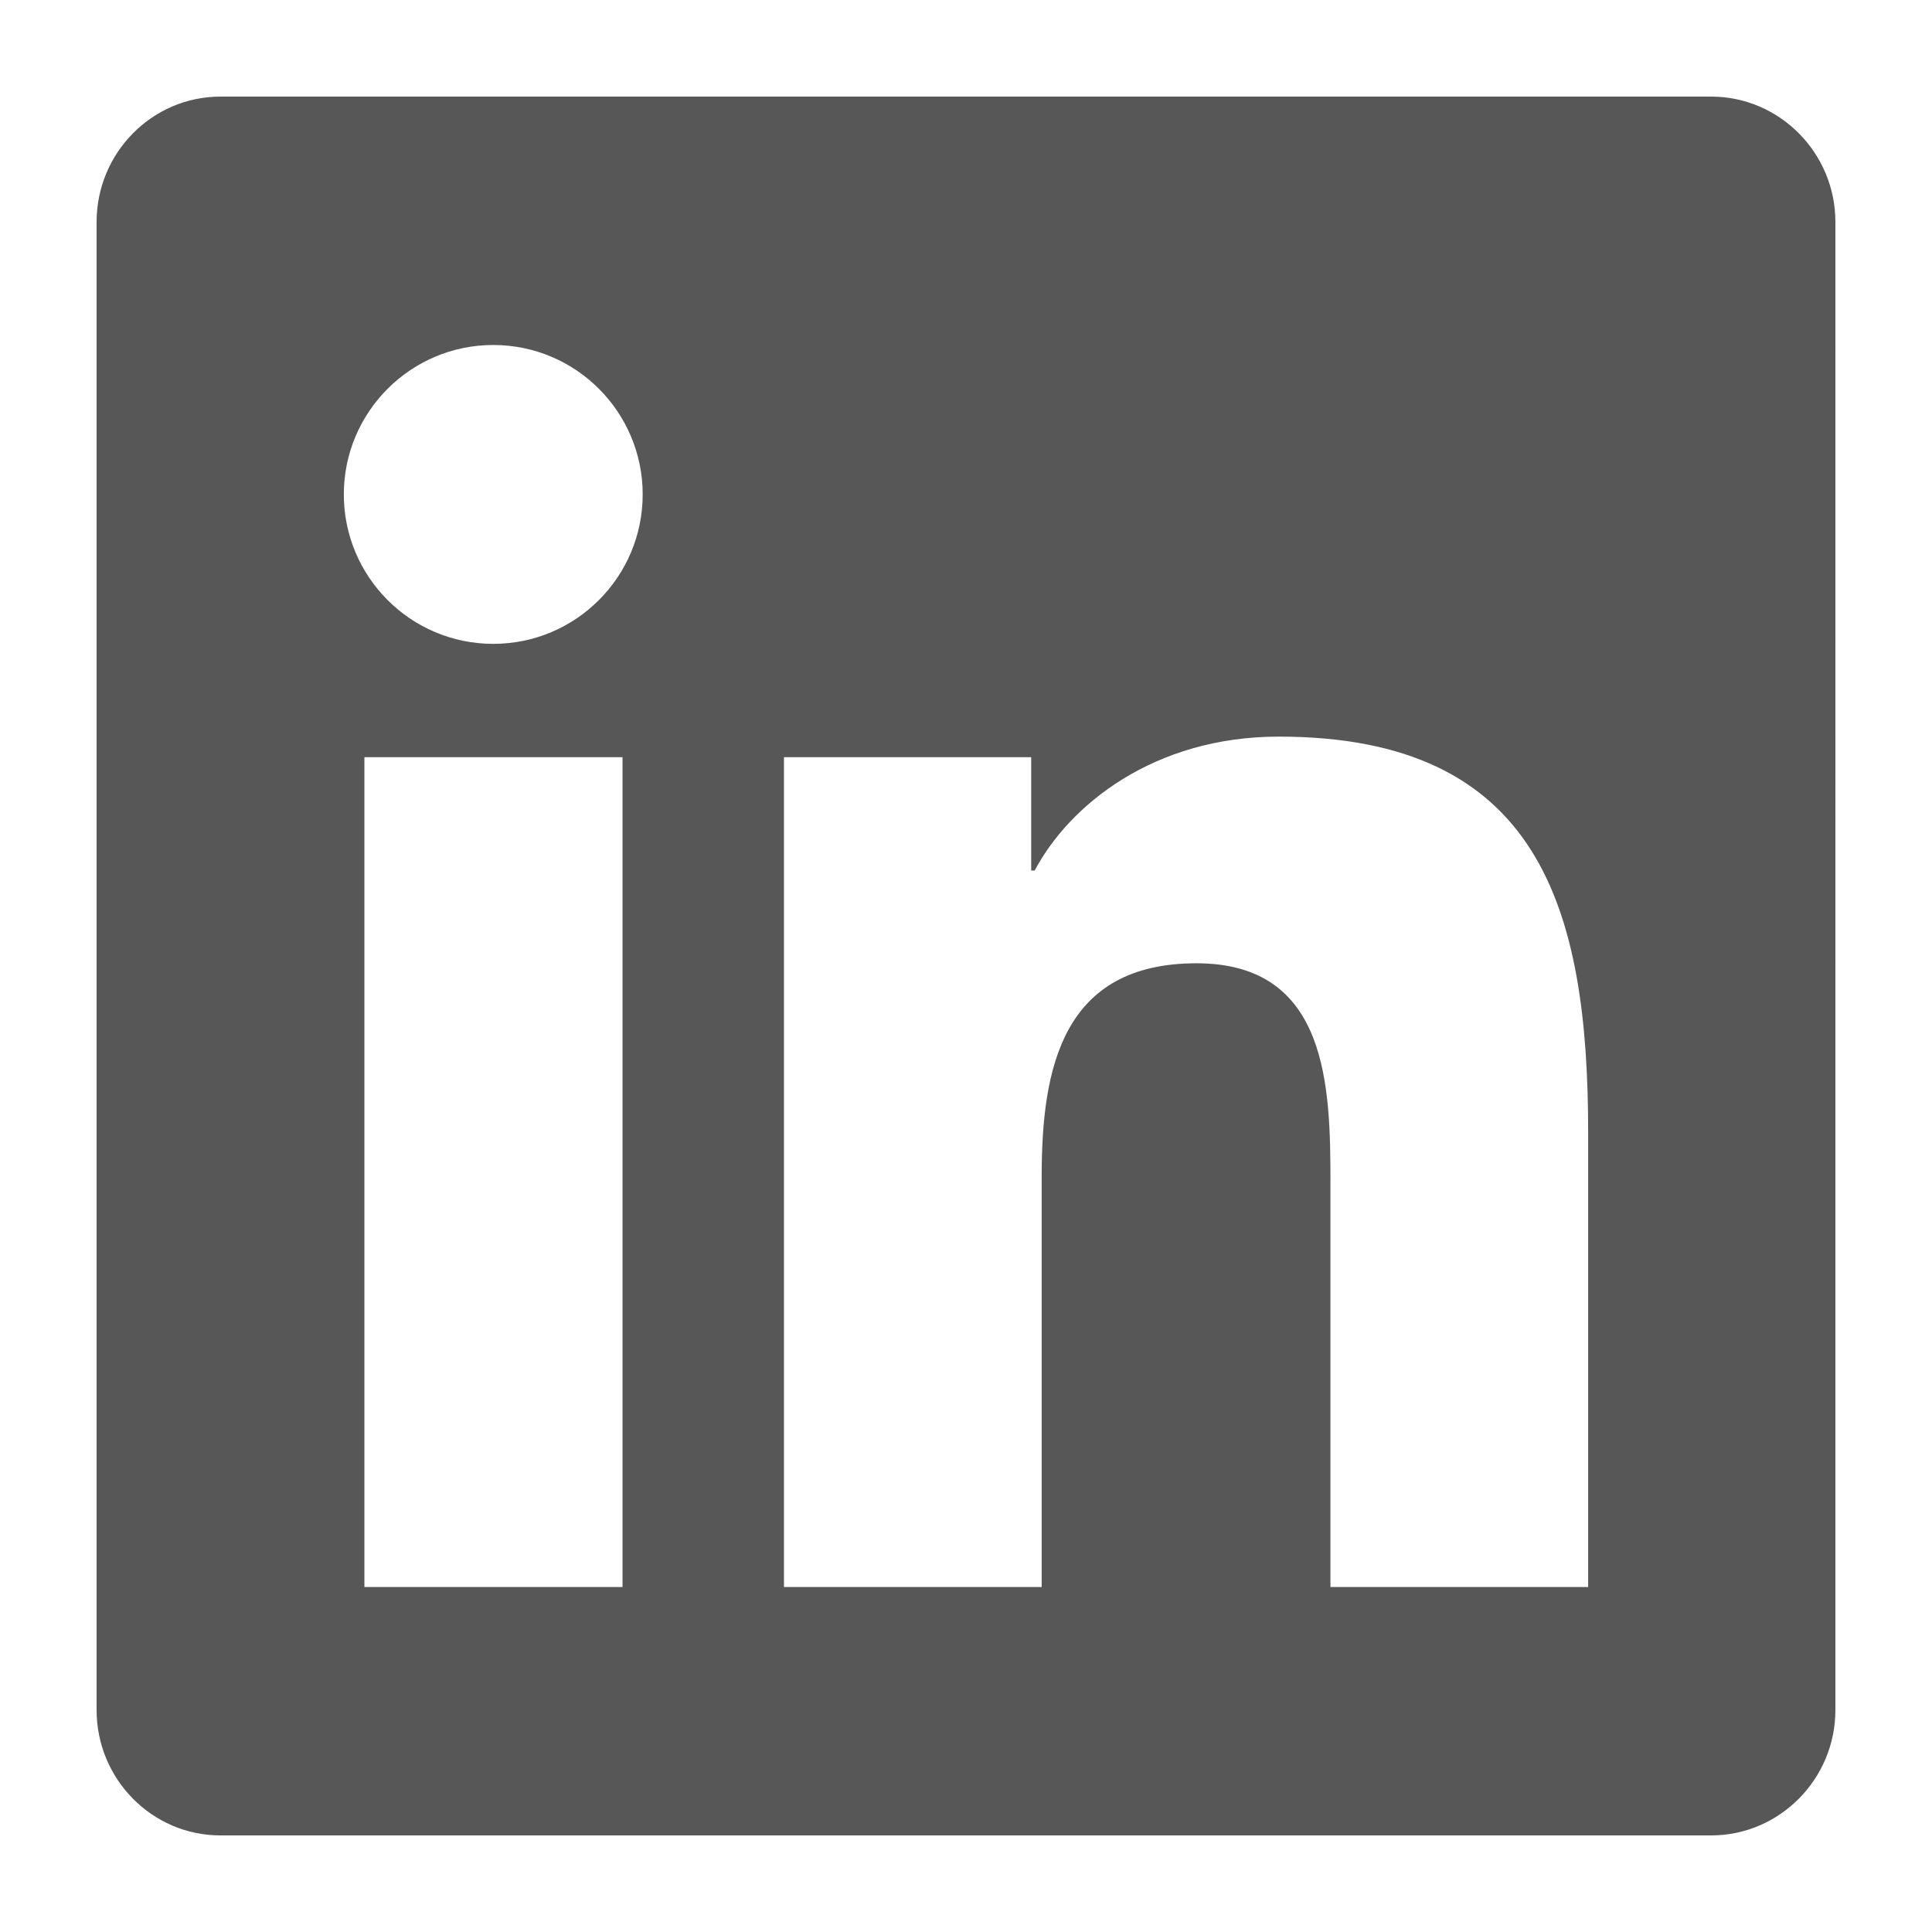 <?xml version="1.0" encoding="UTF-8"?>
<svg id="Layer_1" data-name="Layer 1" xmlns="http://www.w3.org/2000/svg" xmlns:v="https://vecta.io/nano" version="1.1" viewBox="0 0 200 200">
  <defs>
    <style>
      .cls-1 {
        fill: #575757;
        stroke-width: 0px;
      }
    </style>
  </defs>
  <path class="cls-1" d="M177.143,10H22.817c-7.071,0-12.817,5.826-12.817,12.978v154.045c0,7.152,5.746,12.978,12.817,12.978h154.326c7.071,0,12.857-5.826,12.857-12.978V22.978c0-7.152-5.786-12.978-12.857-12.978ZM64.402,164.286h-26.679v-85.902h26.719v85.902h-.04ZM51.062,66.652c-8.558,0-15.469-6.951-15.469-15.469s6.911-15.469,15.469-15.469,15.469,6.951,15.469,15.469-6.911,15.469-15.469,15.469ZM164.406,164.286h-26.679v-41.786c0-9.964-.201-22.781-13.862-22.781-13.902,0-16.031,10.848-16.031,22.058v42.509h-26.679v-85.902h25.594v11.732h.362c3.576-6.75,12.295-13.862,25.272-13.862,27,0,32.022,17.799,32.022,40.942v47.089Z"/>
</svg>